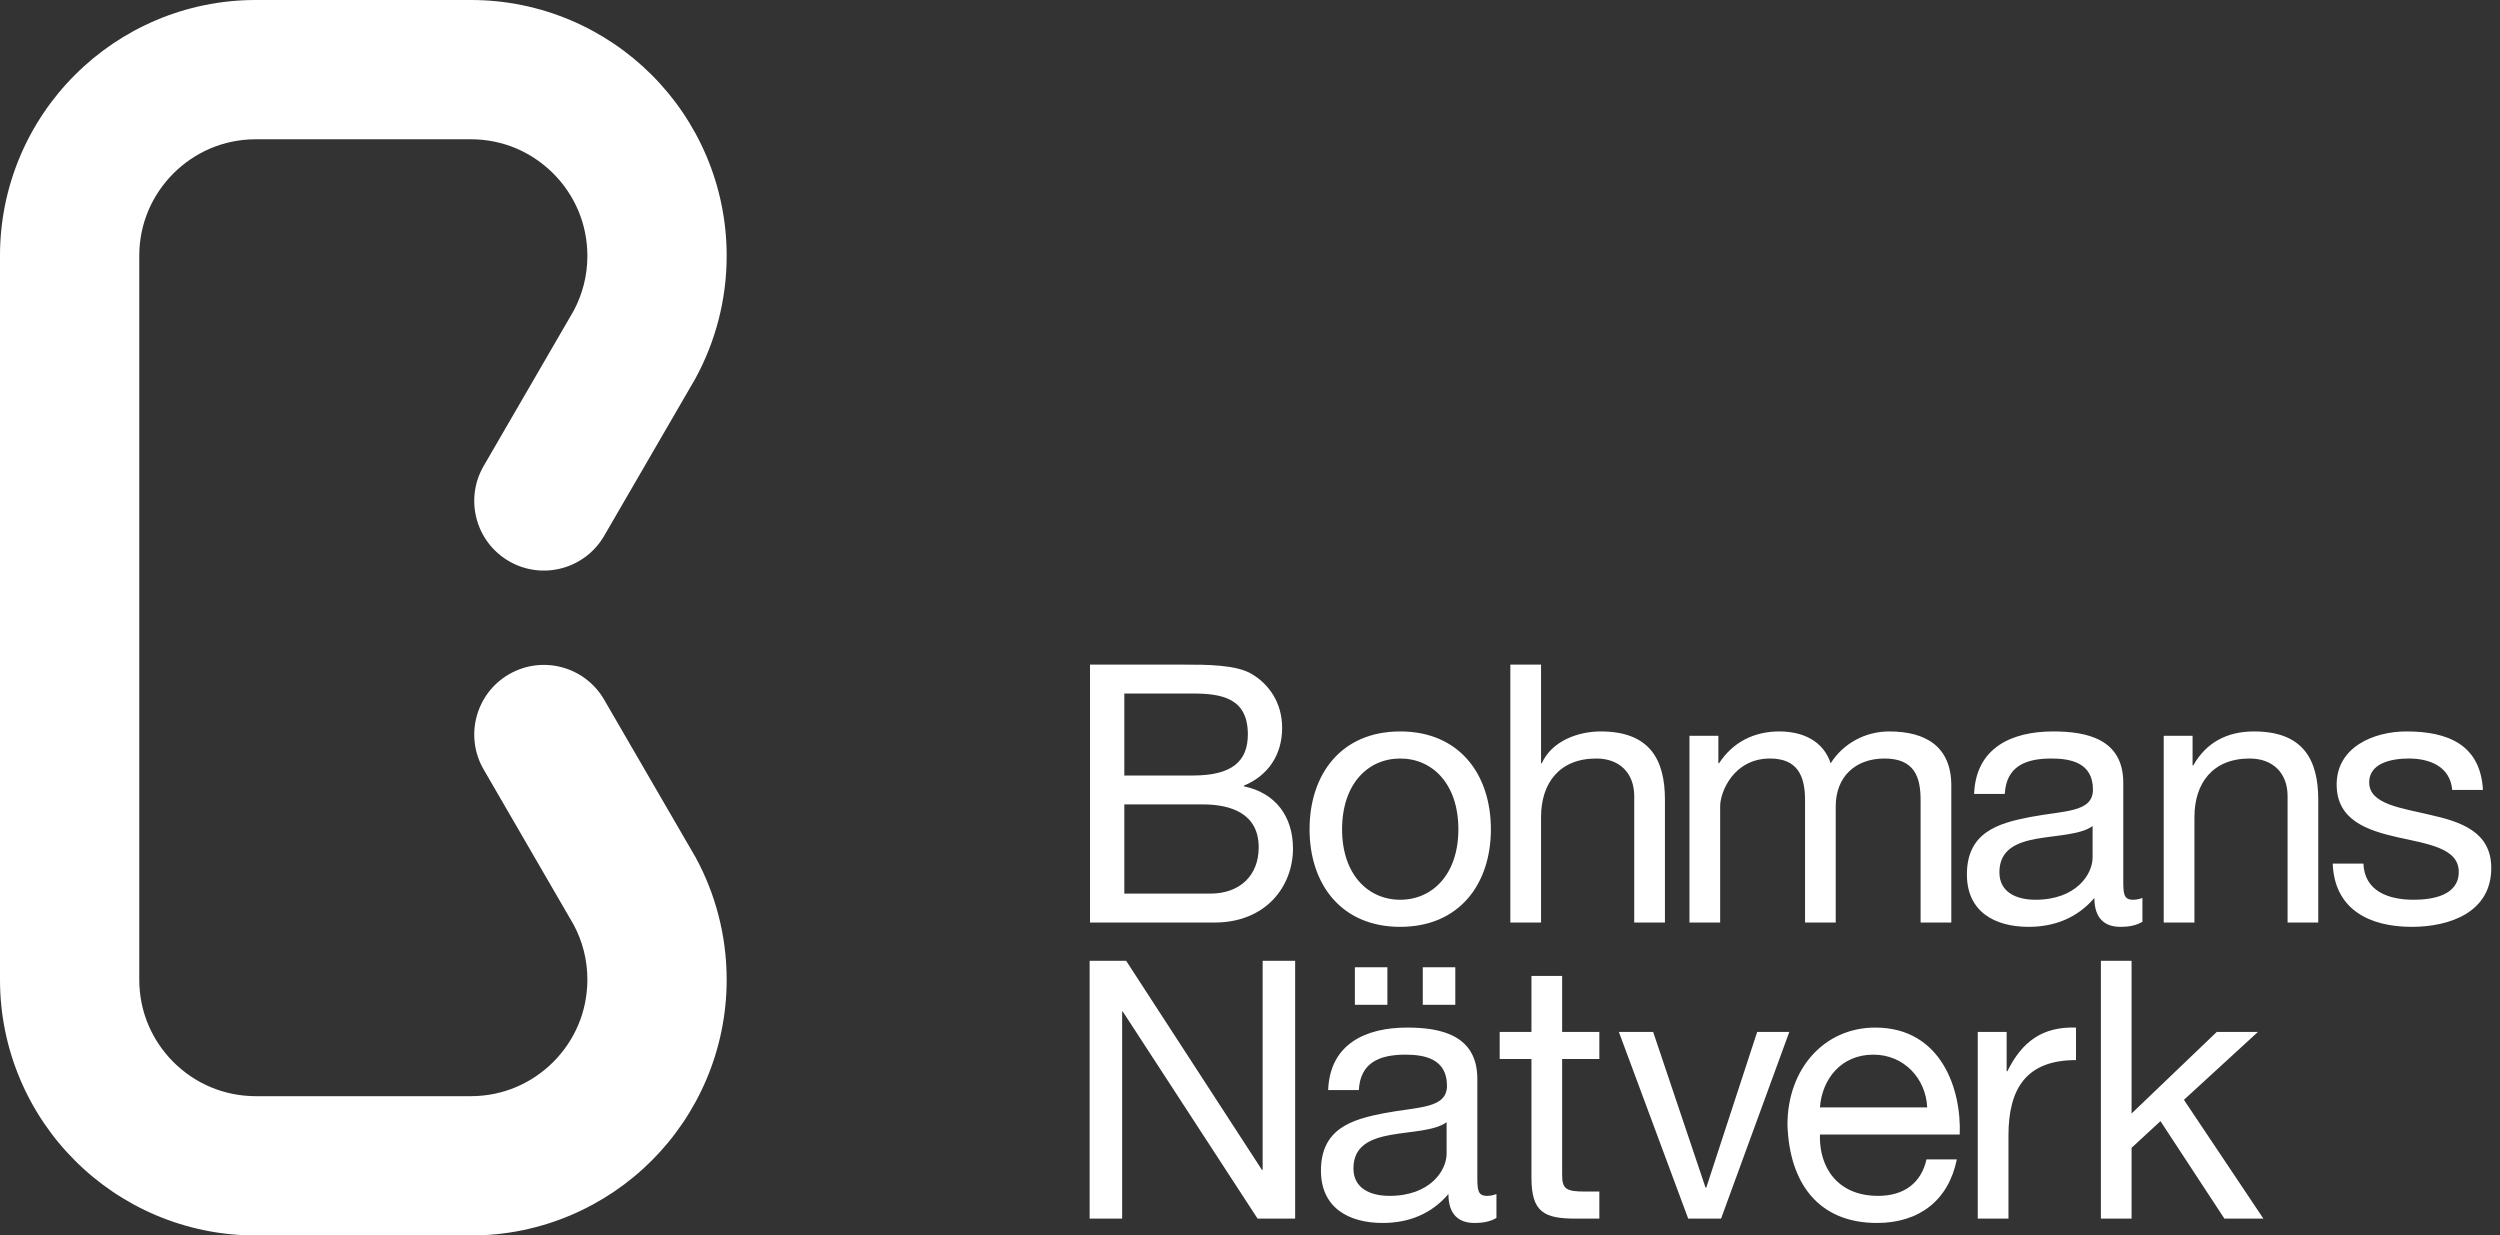 <?xml version="1.0" encoding="UTF-8"?>
<svg width="172px" height="85px" viewBox="0 0 172 85" version="1.1" xmlns="http://www.w3.org/2000/svg" xmlns:xlink="http://www.w3.org/1999/xlink">
    <rect x="0" y="0" width="172" height="85" fill="#333333" stroke="none"/>
    <!-- Generator: Sketch 47.1 (45422) - http://www.bohemiancoding.com/sketch -->
    <title>logo</title>
    <desc>Created with Sketch.</desc>
    <defs></defs>
    <g id="Symbols" stroke="none" stroke-width="1" fill="none" fill-rule="evenodd">
        <g id="Header-about" transform="translate(-30, -30)" fill="#FFFFFF">
            <path d="M174.541,113.842 L176.652,113.842 L176.652,108.971 L178.64,107.134 L183.04,113.842 L185.723,113.842 L180.254,105.668 L185.348,100.995 L182.516,100.995 L176.652,106.61 L176.652,96.101 L174.541,96.101 L174.541,113.842 Z M166.07,113.842 L168.182,113.842 L168.182,108.126 C168.182,104.872 169.424,102.934 172.829,102.934 L172.829,100.697 C170.542,100.622 169.126,101.639 168.106,103.704 L168.057,103.704 L168.057,100.995 L166.07,100.995 L166.07,113.842 Z M155.212,106.188 C155.36,104.226 156.677,102.56 158.888,102.56 C160.978,102.56 162.494,104.175 162.593,106.188 L155.212,106.188 Z M162.543,109.767 C162.169,111.431 160.954,112.276 159.213,112.276 C156.404,112.276 155.138,110.29 155.212,108.054 L164.829,108.054 C164.954,104.947 163.562,100.697 159.016,100.697 C155.512,100.697 152.977,103.53 152.977,107.38 C153.1,111.308 155.037,114.14 159.14,114.14 C162.021,114.14 164.059,112.598 164.629,109.767 L162.543,109.767 Z M153.105,100.995 L150.894,100.995 L147.392,111.706 L147.34,111.706 L143.736,100.995 L141.377,100.995 L146.148,113.842 L148.409,113.842 L153.105,100.995 Z M137.475,97.146 L135.364,97.146 L135.364,100.995 L133.178,100.995 L133.178,102.86 L135.364,102.86 L135.364,111.035 C135.364,113.395 136.233,113.842 138.421,113.842 L140.035,113.842 L140.035,111.979 L139.067,111.979 C137.75,111.979 137.475,111.806 137.475,110.836 L137.475,102.86 L140.035,102.86 L140.035,100.995 L137.475,100.995 L137.475,97.146 Z M127.888,99.132 L130.125,99.132 L130.125,96.549 L127.888,96.549 L127.888,99.132 Z M123.216,99.132 L125.452,99.132 L125.452,96.549 L123.216,96.549 L123.216,99.132 Z M129.527,109.369 C129.527,110.537 128.386,112.276 125.602,112.276 C124.309,112.276 123.116,111.781 123.116,110.387 C123.116,108.823 124.309,108.326 125.702,108.077 C127.116,107.828 128.706,107.804 129.527,107.207 L129.527,109.369 Z M132.955,112.151 C132.682,112.253 132.483,112.276 132.311,112.276 C131.64,112.276 131.64,111.828 131.64,110.836 L131.64,104.226 C131.64,101.218 129.13,100.697 126.817,100.697 C123.962,100.697 121.501,101.814 121.377,104.996 L123.488,104.996 C123.589,103.109 124.904,102.56 126.694,102.56 C128.037,102.56 129.552,102.86 129.552,104.697 C129.552,106.289 127.563,106.139 125.228,106.587 C123.042,107.009 120.881,107.631 120.881,110.537 C120.881,113.097 122.793,114.14 125.128,114.14 C126.919,114.14 128.483,113.519 129.651,112.151 C129.651,113.544 130.349,114.14 131.44,114.14 C132.112,114.14 132.585,114.017 132.955,113.793 L132.955,112.151 Z M104.967,113.842 L107.204,113.842 L107.204,99.604 L107.254,99.604 L116.522,113.842 L119.106,113.842 L119.106,96.101 L116.87,96.101 L116.87,110.487 L116.821,110.487 L107.478,96.101 L104.967,96.101 L104.967,113.842 Z M190.49,89.417 C190.616,92.598 193.048,93.767 195.931,93.767 C198.541,93.767 201.399,92.77 201.399,89.717 C201.399,87.23 199.312,86.536 197.199,86.063 C195.236,85.59 193,85.343 193,83.827 C193,82.536 194.465,82.186 195.732,82.186 C197.124,82.186 198.567,82.708 198.714,84.349 L200.827,84.349 C200.652,81.216 198.392,80.323 195.559,80.323 C193.322,80.323 190.762,81.391 190.762,83.976 C190.762,86.436 192.874,87.132 194.962,87.605 C197.076,88.077 199.163,88.351 199.163,89.99 C199.163,91.604 197.373,91.903 196.054,91.903 C194.316,91.903 192.676,91.306 192.603,89.417 L190.49,89.417 Z M178.864,93.47 L180.977,93.47 L180.977,86.212 C180.977,83.901 182.217,82.186 184.776,82.186 C186.392,82.186 187.386,83.205 187.386,84.771 L187.386,93.47 L189.496,93.47 L189.496,85.019 C189.496,82.261 188.456,80.323 185.074,80.323 C183.235,80.323 181.794,81.069 180.899,82.66 L180.849,82.66 L180.849,80.621 L178.864,80.621 L178.864,93.47 Z M173.971,88.995 C173.971,90.163 172.825,91.903 170.042,91.903 C168.752,91.903 167.559,91.405 167.559,90.015 C167.559,88.448 168.752,87.95 170.143,87.703 C171.558,87.455 173.148,87.429 173.971,86.833 L173.971,88.995 Z M177.398,91.779 C177.125,91.877 176.925,91.903 176.753,91.903 C176.081,91.903 176.081,91.455 176.081,90.462 L176.081,83.852 C176.081,80.845 173.572,80.323 171.261,80.323 C168.403,80.323 165.943,81.441 165.817,84.623 L167.929,84.623 C168.03,82.732 169.347,82.186 171.137,82.186 C172.479,82.186 173.995,82.485 173.995,84.326 C173.995,85.914 172.006,85.764 169.67,86.212 C167.484,86.635 165.323,87.255 165.323,90.163 C165.323,92.724 167.235,93.767 169.569,93.767 C171.36,93.767 172.926,93.145 174.093,91.779 C174.093,93.171 174.79,93.767 175.882,93.767 C176.554,93.767 177.027,93.642 177.398,93.418 L177.398,91.779 Z M146.235,93.47 L148.347,93.47 L148.347,85.467 C148.347,84.497 149.266,82.186 151.777,82.186 C153.666,82.186 154.187,83.379 154.187,85.044 L154.187,93.47 L156.298,93.47 L156.298,85.467 C156.298,83.478 157.614,82.186 159.653,82.186 C161.715,82.186 162.137,83.456 162.137,85.044 L162.137,93.47 L164.25,93.47 L164.25,84.052 C164.25,81.391 162.535,80.323 159.974,80.323 C158.335,80.323 156.819,81.144 155.95,82.512 C155.43,80.943 153.986,80.323 152.423,80.323 C150.658,80.323 149.216,81.069 148.27,82.512 L148.223,82.512 L148.223,80.621 L146.235,80.621 L146.235,93.47 Z M133.912,93.47 L136.024,93.47 L136.024,86.212 C136.024,83.901 137.268,82.186 139.827,82.186 C141.442,82.186 142.435,83.205 142.435,84.771 L142.435,93.47 L144.548,93.47 L144.548,85.019 C144.548,82.261 143.505,80.323 140.126,80.323 C138.584,80.323 136.77,80.969 136.076,82.512 L136.024,82.512 L136.024,75.726 L133.912,75.726 L133.912,93.47 Z M122.335,87.057 C122.335,83.925 124.124,82.186 126.334,82.186 C128.547,82.186 130.336,83.925 130.336,87.057 C130.336,90.163 128.547,91.903 126.334,91.903 C124.124,91.903 122.335,90.163 122.335,87.057 L122.335,87.057 Z M120.098,87.057 C120.098,90.808 122.26,93.767 126.334,93.767 C130.41,93.767 132.573,90.808 132.573,87.057 C132.573,83.281 130.41,80.323 126.334,80.323 C122.26,80.323 120.098,83.281 120.098,87.057 L120.098,87.057 Z M107.353,85.343 L112.744,85.343 C114.733,85.343 116.598,85.99 116.598,88.299 C116.598,90.237 115.305,91.481 113.267,91.481 L107.353,91.481 L107.353,85.343 Z M107.353,77.714 L112.073,77.714 C114.112,77.714 115.852,78.063 115.852,80.522 C115.852,82.384 114.758,83.355 112.073,83.355 L107.353,83.355 L107.353,77.714 Z M104.992,93.47 L113.565,93.47 C117.093,93.47 118.957,90.983 118.957,88.376 C118.957,86.187 117.766,84.547 115.578,84.1 L115.578,84.052 C117.218,83.379 118.211,81.963 118.211,80.074 C118.211,78.335 117.292,77.067 116.125,76.373 C115.057,75.726 112.994,75.726 111.428,75.726 L104.992,75.726 L104.992,93.47 Z M62.392,115 L47.603,115 C42.755,115.002 38.327,113.023 35.155,109.845 C31.977,106.674 29.996,102.243 30,97.396 L30,47.602 C29.996,42.757 31.977,38.326 35.155,35.157 C38.327,31.978 42.755,29.996 47.603,30 L62.392,30 C67.237,29.996 71.666,31.978 74.84,35.157 C78.014,38.326 79.997,42.757 79.995,47.602 C79.995,50.63 79.219,53.512 77.861,56.008 L77.831,56.065 L71.565,66.868 C70.235,69.158 67.303,69.936 65.015,68.608 C62.728,67.281 61.948,64.349 63.275,62.061 L69.466,51.386 C70.068,50.257 70.412,48.986 70.412,47.602 C70.408,45.373 69.521,43.397 68.061,41.931 C66.595,40.471 64.62,39.584 62.392,39.581 L47.603,39.581 C45.372,39.584 43.399,40.471 41.931,41.931 C40.472,43.397 39.583,45.373 39.581,47.602 L39.581,97.396 C39.583,99.629 40.472,101.603 41.931,103.07 C43.399,104.527 45.372,105.415 47.603,105.417 L62.392,105.417 C64.62,105.415 66.595,104.527 68.061,103.07 C69.521,101.603 70.408,99.629 70.412,97.396 C70.412,96.016 70.068,94.743 69.466,93.617 L63.275,82.939 C61.948,80.651 62.728,77.719 65.015,76.393 C67.303,75.065 70.235,75.842 71.565,78.136 L77.829,88.936 L77.861,88.99 C79.219,91.485 79.995,94.371 79.995,97.396 C79.997,102.243 78.014,106.674 74.84,109.845 C71.67,113.022 67.242,115.002 62.399,115 L62.392,115 Z" id="logo"></path>
        </g>
    </g>
</svg>